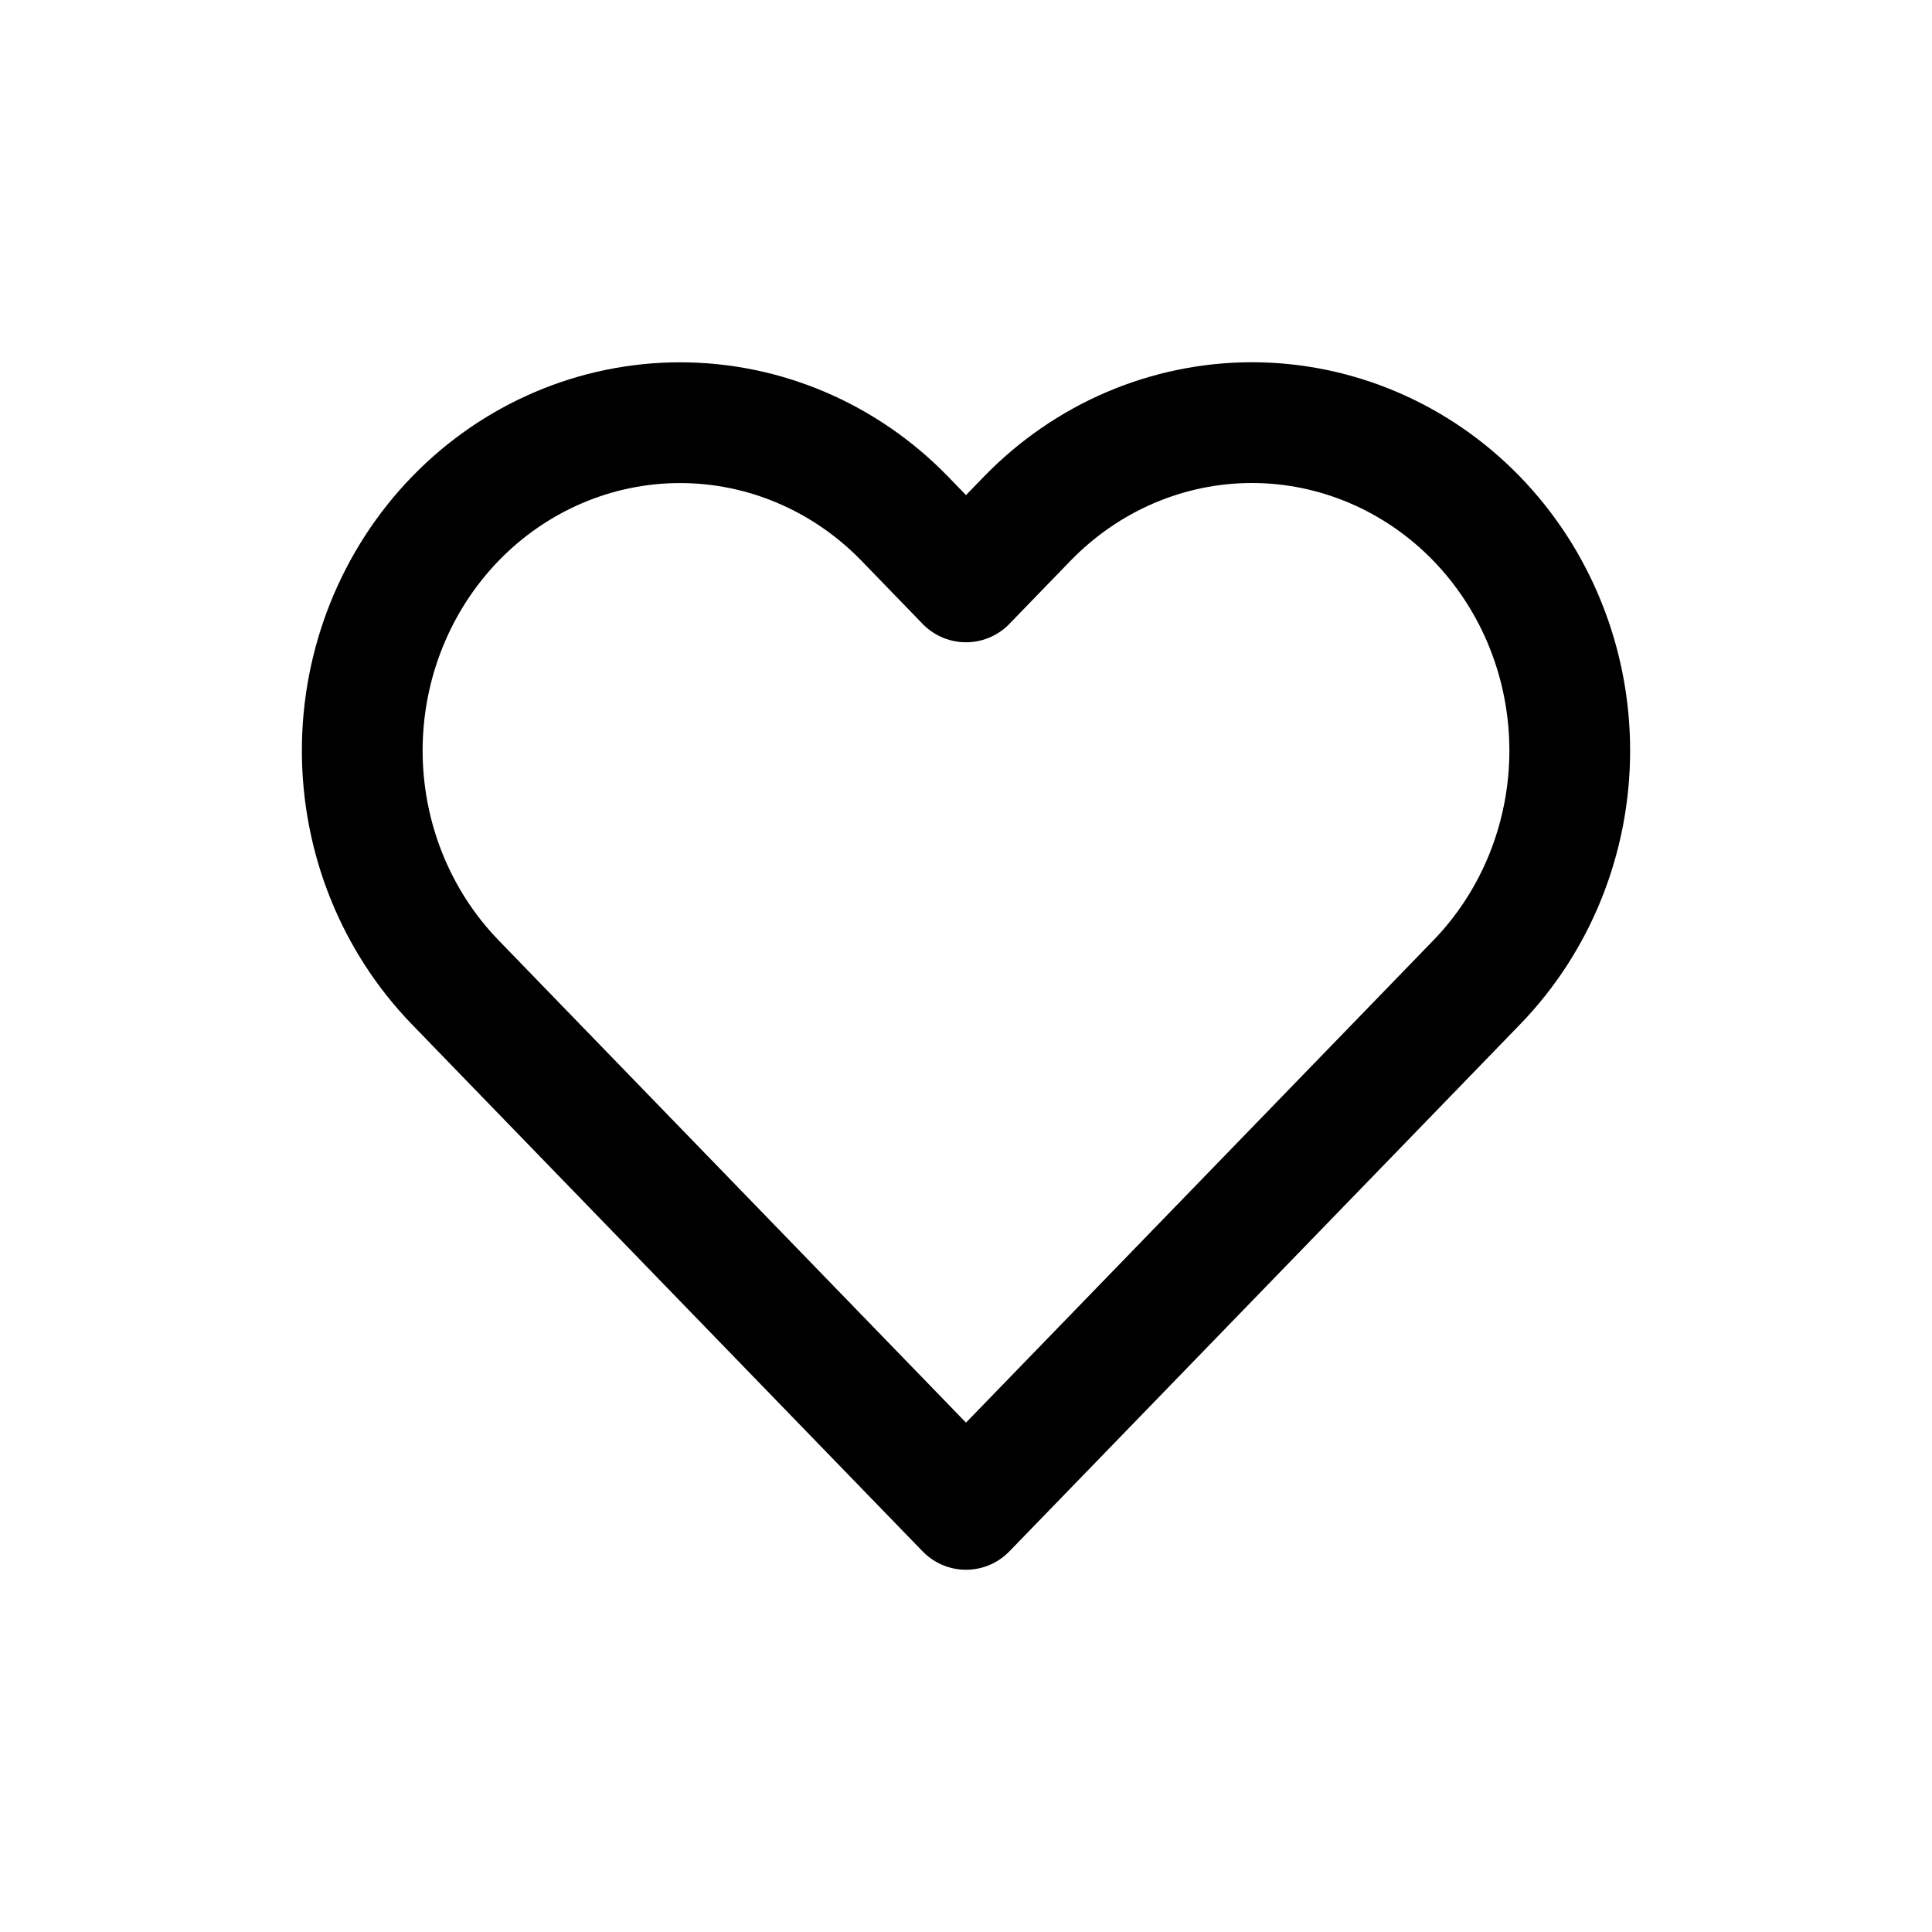 <svg width="32" height="32" viewBox="0 0 32 32" fill="none" xmlns="http://www.w3.org/2000/svg">
<path d="M24.458 8.591C23.969 8.087 23.389 7.687 22.75 7.414C22.112 7.141 21.427 7 20.736 7C20.045 7 19.36 7.141 18.721 7.414C18.083 7.687 17.503 8.087 17.014 8.591L16 9.638L14.986 8.591C13.998 7.573 12.66 7.001 11.264 7.001C9.868 7.001 8.529 7.573 7.542 8.591C6.555 9.61 6 10.991 6 12.432C6 13.872 6.555 15.254 7.542 16.272L8.556 17.319L16 25L23.444 17.319L24.458 16.272C24.947 15.768 25.335 15.169 25.599 14.511C25.864 13.851 26 13.145 26 12.432C26 11.719 25.864 11.012 25.599 10.353C25.335 9.694 24.947 9.096 24.458 8.591V8.591Z" stroke="black" stroke-width="2" stroke-linecap="round" stroke-linejoin="round"/>
</svg>

